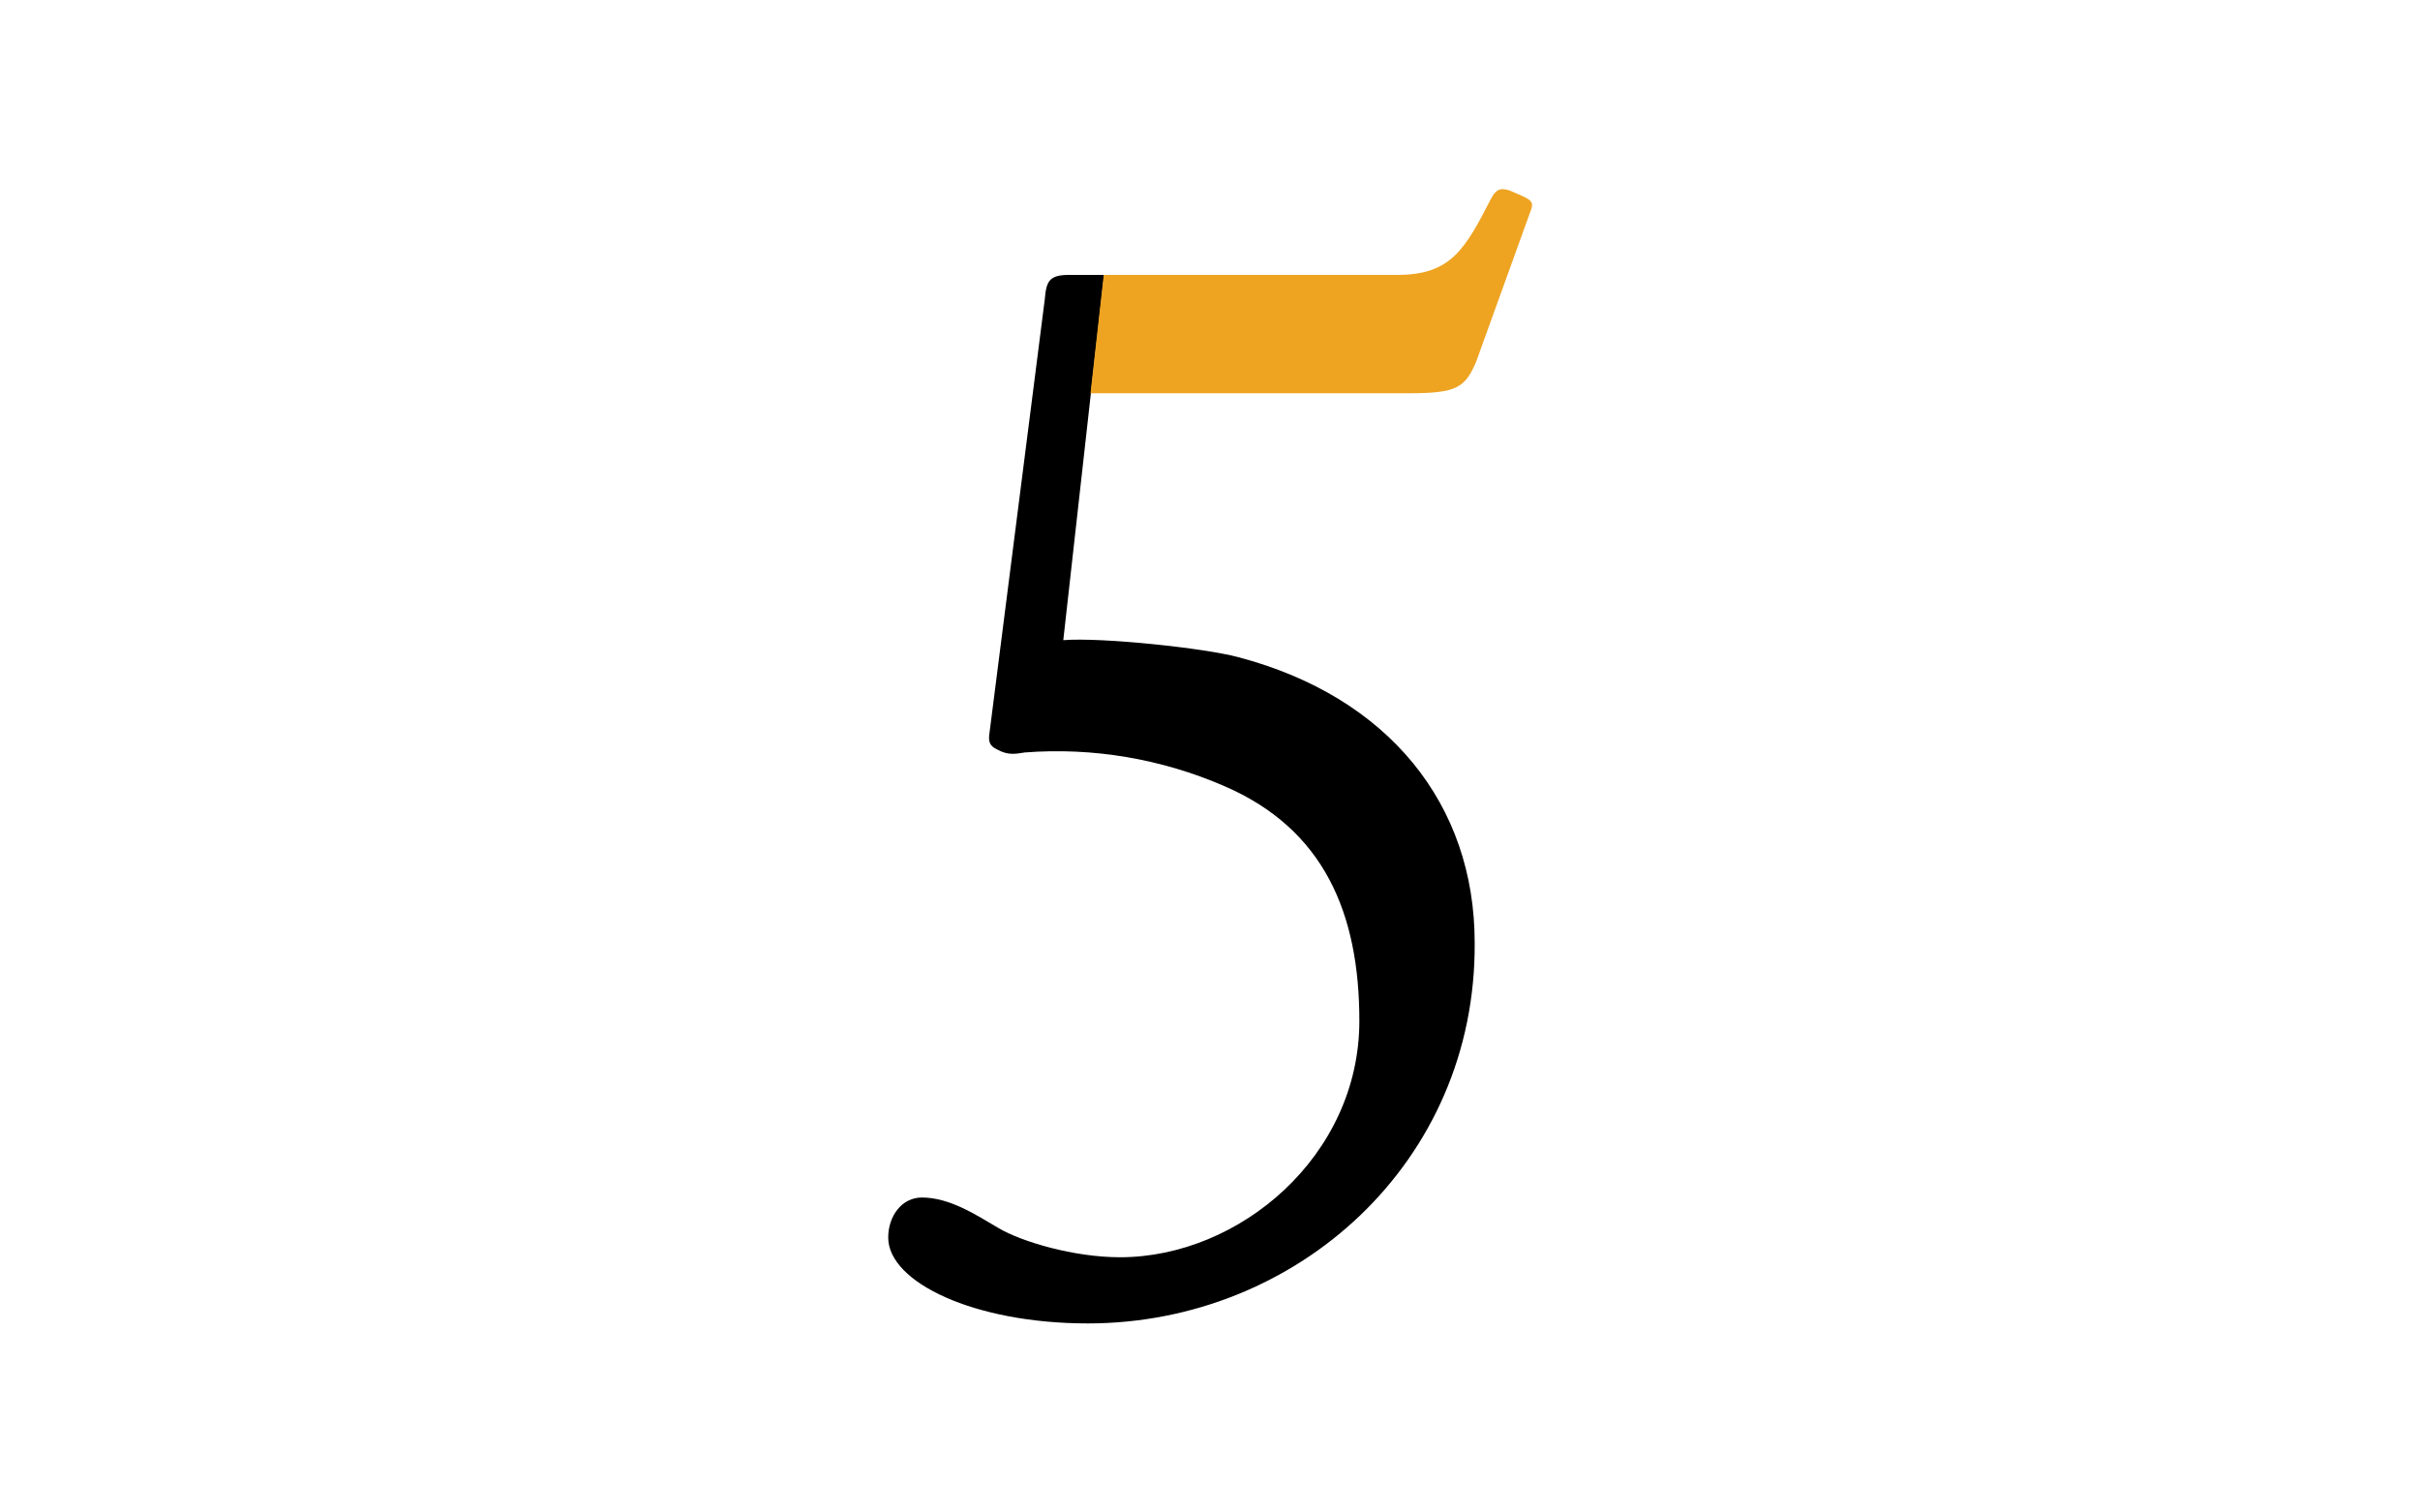 <?xml version="1.0" encoding="utf-8"?>
<!-- Generator: Adobe Illustrator 21.1.0, SVG Export Plug-In . SVG Version: 6.00 Build 0)  -->
<svg version="1.1" id="Layer_1" xmlns="http://www.w3.org/2000/svg" xmlns:xlink="http://www.w3.org/1999/xlink" x="0px" y="0px"
	 viewBox="0 0 640 400" style="enable-background:new 0 0 640 400;" xml:space="preserve">
<style type="text/css">
	.st0{fill:#EEA321;}
</style>
<title>Artboard 1</title>
<path d="M282.8,72.7c-5.3,0-6.1,1.6-6.5,6.5l-14.6,114.5c-0.4,2.4,0,3.6,2,4.5c2.8,1.6,4.9,1.2,7.3,0.8c18.1-1.4,36.2,1.7,52.8,8.9
	c26.4,11.4,35.7,33.7,35.7,62.1c0,35.7-31.7,62.5-63.3,62.5c-12.2,0-26-4.1-32.1-7.7s-13-8.1-20.3-8.1c-5.3,0-8.9,4.9-8.9,10.6
	c0,11.8,22.7,22.7,52.8,22.7c55.2,0,102.7-42.6,102.3-100.7c0-36.5-22.7-65-62.5-75.5c-8.9-2.4-36.1-5.3-46.3-4.5l7.3-65.3l3.5-31.3
	L282.8,72.7z"/>
<path class="st0" d="M399.3,50.4c-2.4-0.8-3.6-0.4-4.9,2c-6.9,13.4-10.6,20.3-24.8,20.3h-77.7l-3.5,31.3h84.4
	c12.6,0,14.6-1.6,17.5-8.1L405,55.2C405.8,52.8,403.8,52.4,399.3,50.4z"/>
</svg>
